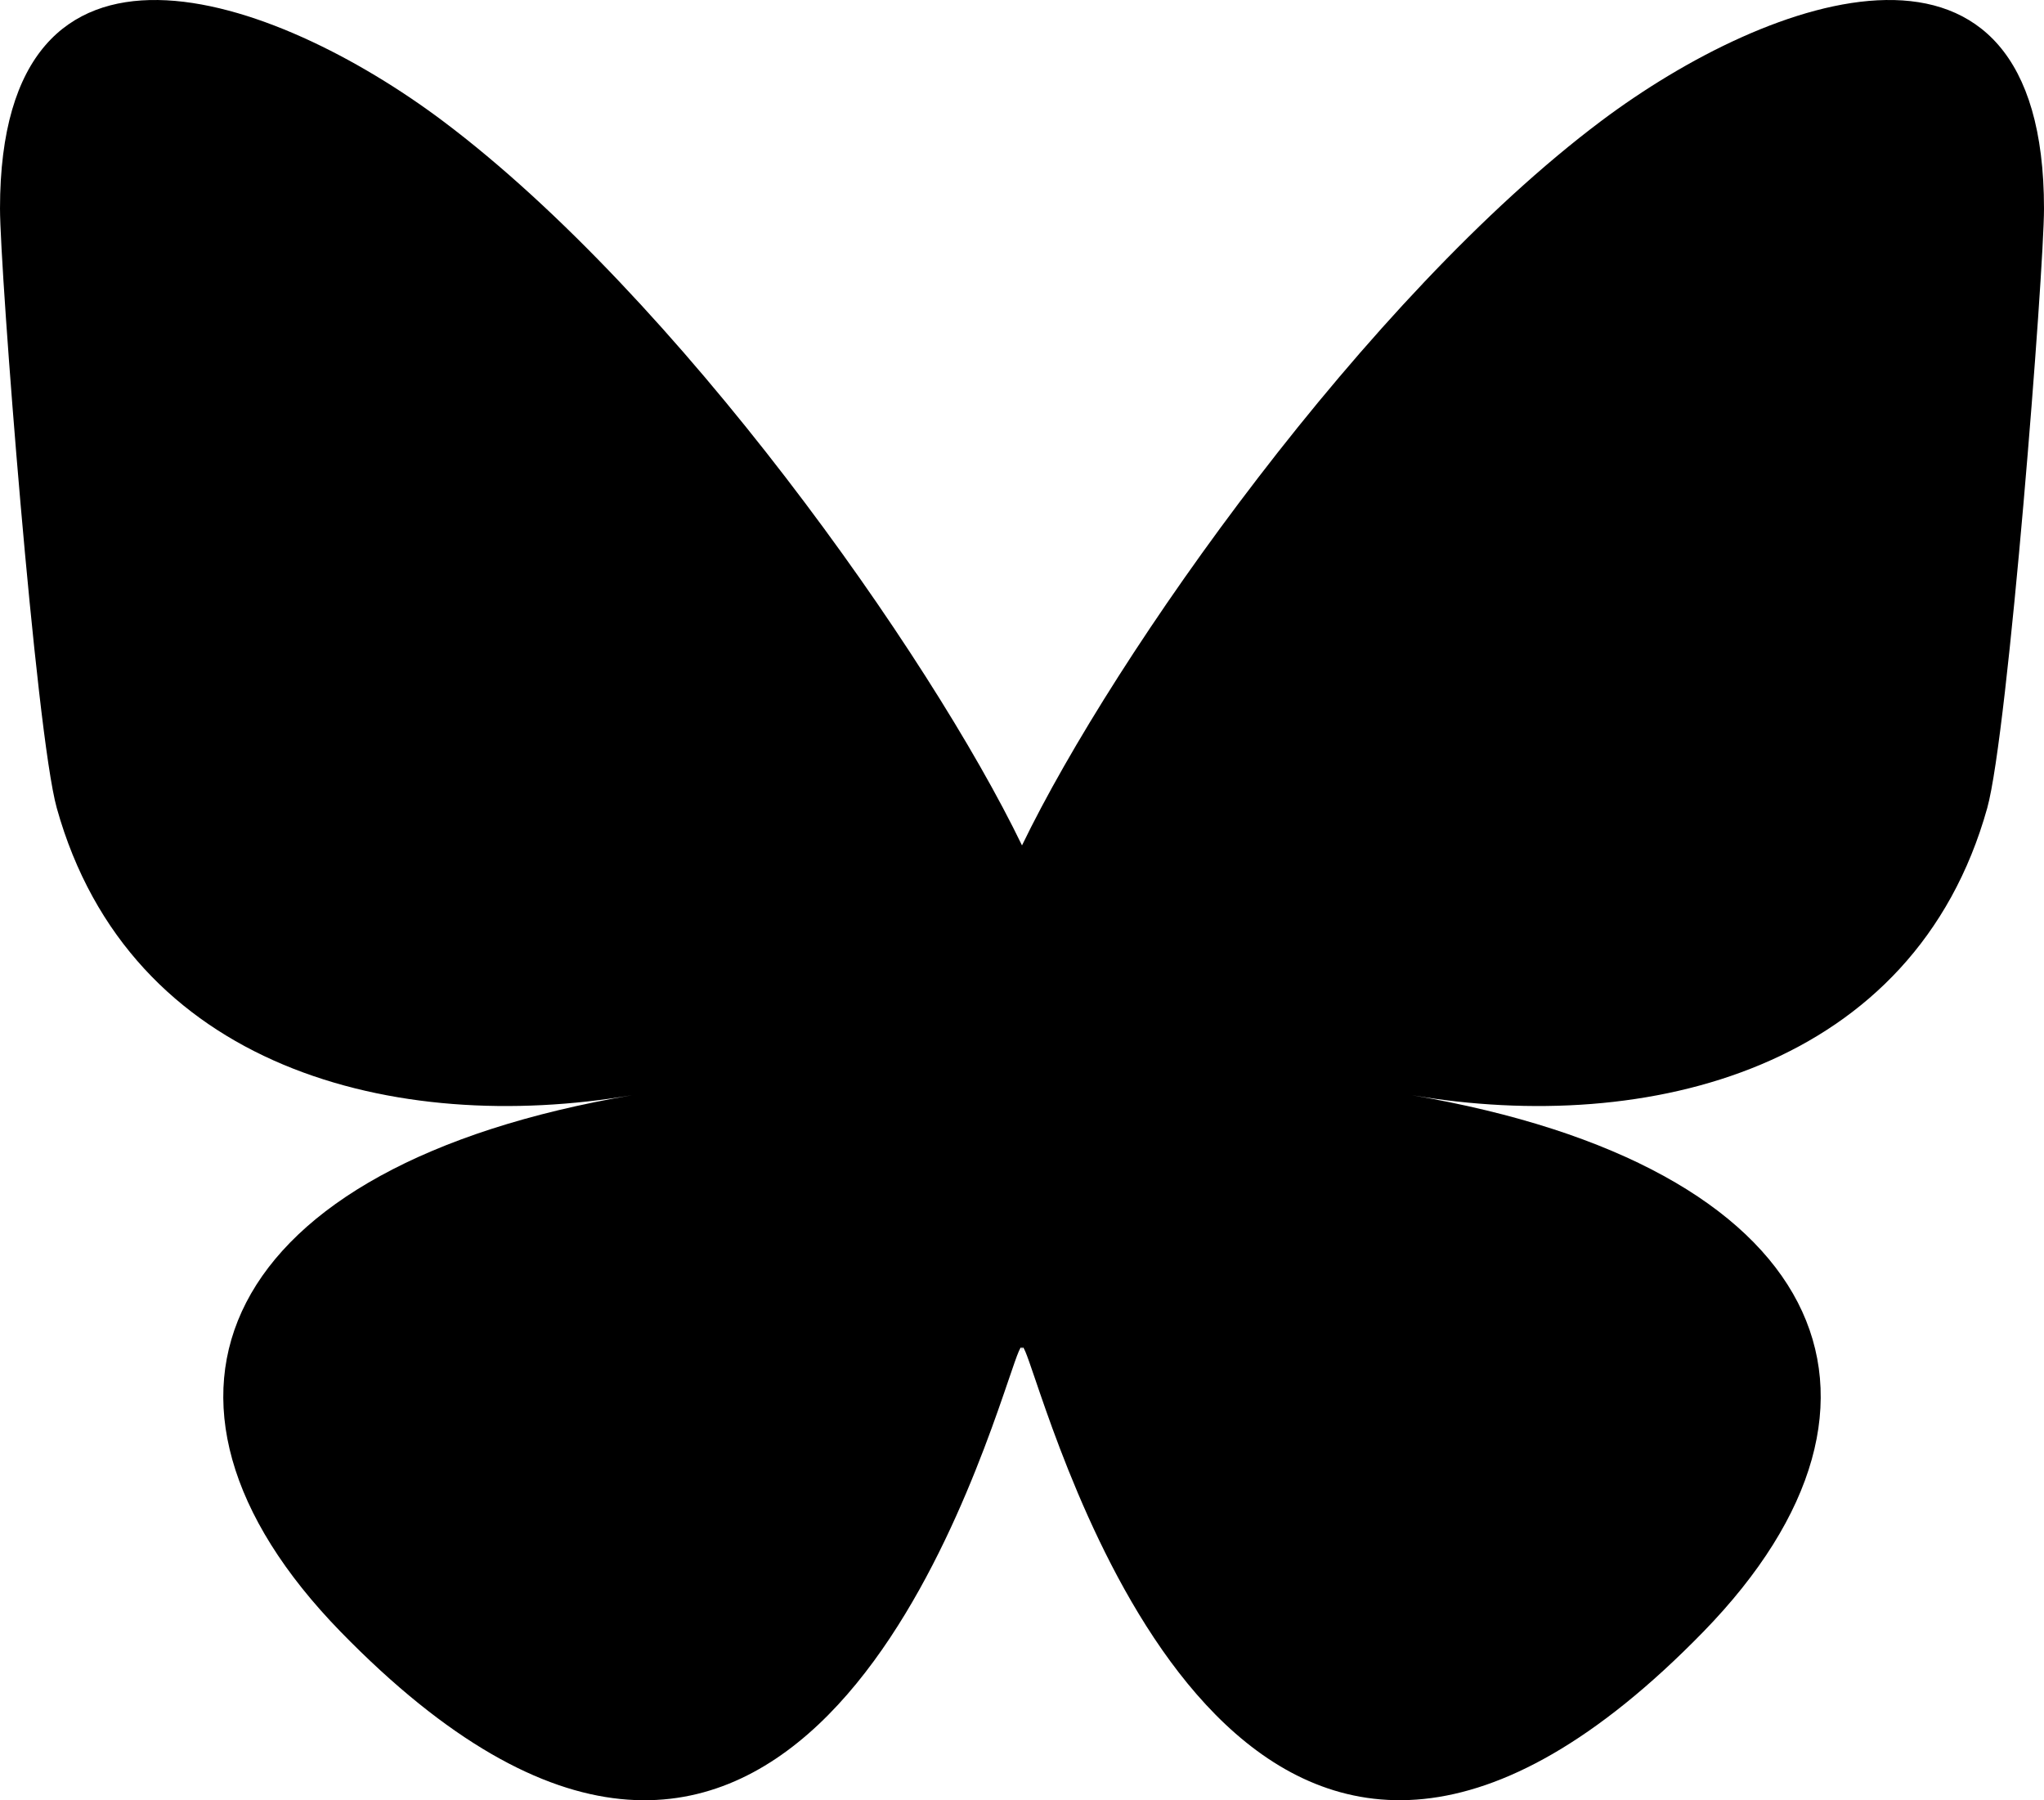 <?xml version="1.0" encoding="UTF-8"?> <svg xmlns="http://www.w3.org/2000/svg" id="uuid-39f48e0b-9874-4c0f-b13f-974af4774a3a" data-name="Layer 2" width="32.718" height="28.807" viewBox="0 0 32.718 28.807"><g id="uuid-9eb2a31c-3150-4145-b535-97ecbec79786" data-name="ELEMENTS"><path d="M7.092,1.939c3.751,2.816,7.786,8.526,9.267,11.59,1.481-3.064,5.516-8.774,9.267-11.59,2.707-2.032,7.092-3.604,7.092,1.399,0,.999-.573,8.393-.909,9.594-1.168,4.173-5.423,5.238-9.209,4.594,6.617,1.126,8.3,4.856,4.665,8.587-6.904,7.084-9.923-1.778-10.697-4.048-.142-.416-.208-.611-.209-.445,0-.166-.067.029-.209.445-.774,2.271-3.793,11.133-10.697,4.048-3.635-3.73-1.952-7.461,4.665-8.587-3.786.644-8.041-.42-9.209-4.594-.336-1.2-.909-8.595-.909-9.594C0-1.665,4.385-.093,7.092,1.939h0Z"></path></g></svg> 